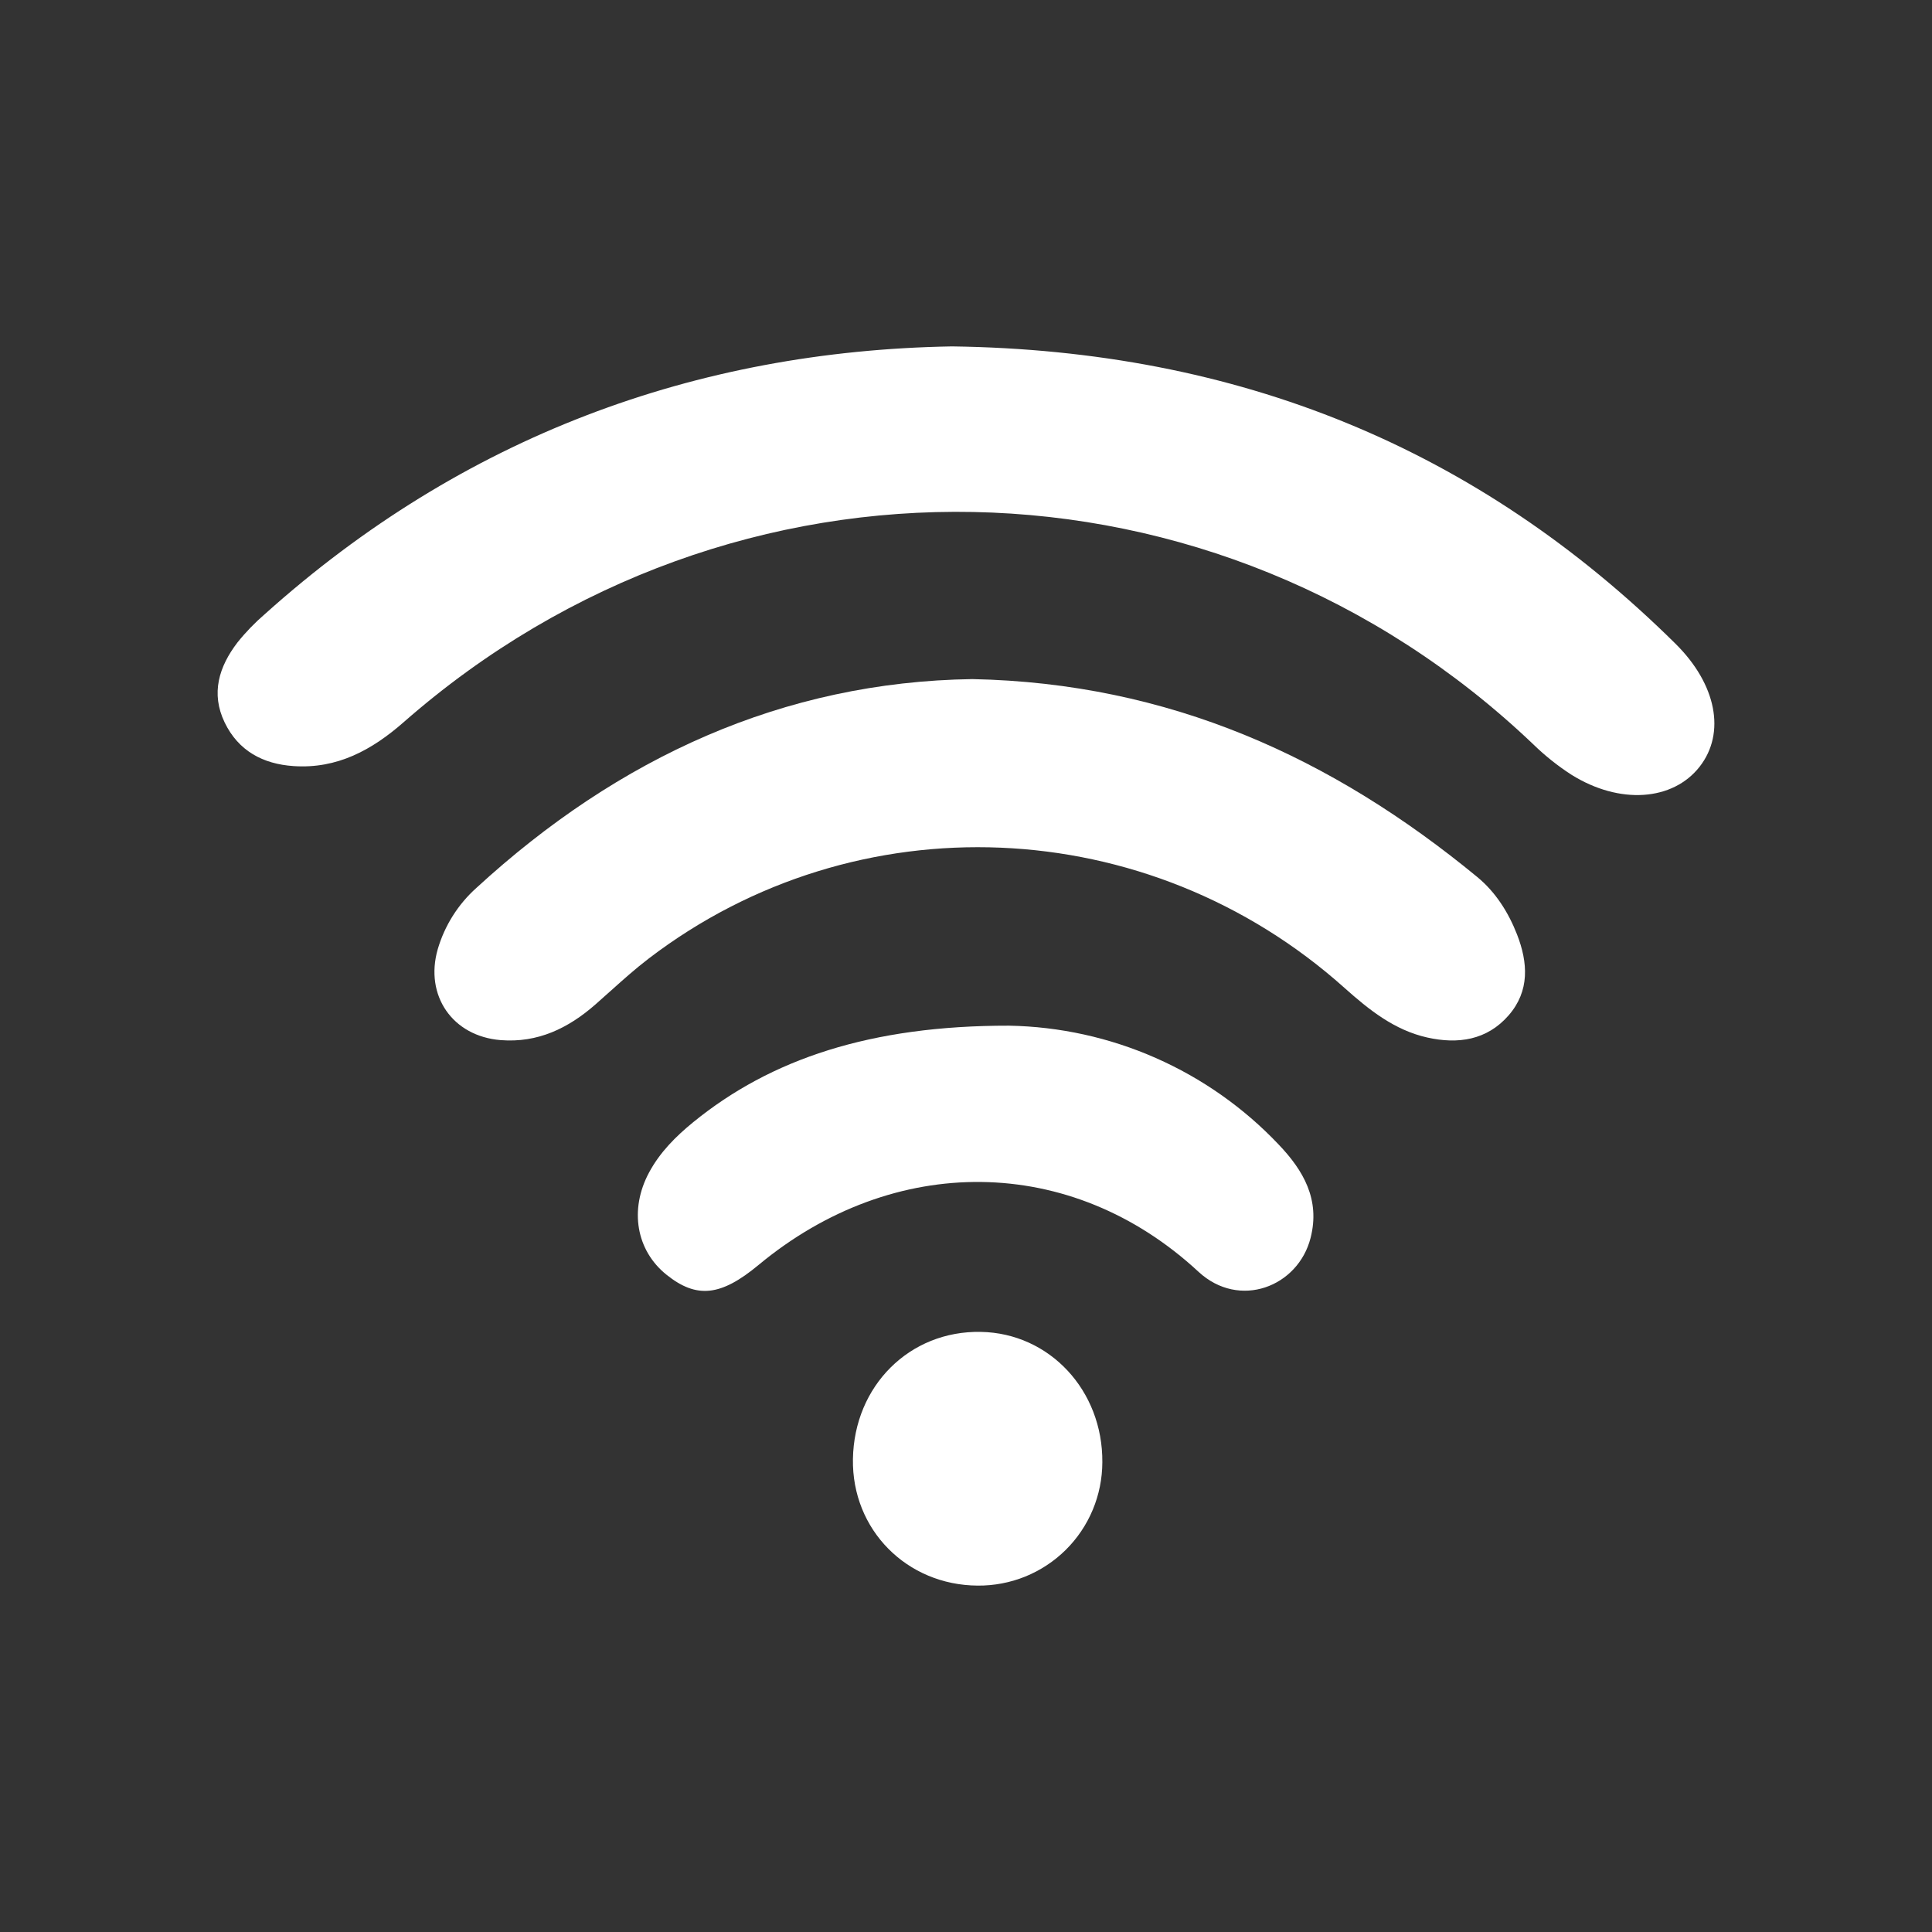 <svg width="44" height="44" viewBox="0 0 44 44" fill="none" xmlns="http://www.w3.org/2000/svg">
<rect x="0" y="0" width="44" height="44" fill="#333333" stroke="none"/>
<path d="M38.157 14.659C33.642 10.196 28.196 7.978 21.68 7.889C15.84 7.99 10.537 9.944 6.035 13.983C5.806 14.18 5.596 14.397 5.407 14.633C4.988 15.182 4.796 15.789 5.117 16.455C5.43 17.102 5.989 17.4 6.685 17.447C7.679 17.515 8.471 17.081 9.197 16.444C16.693 9.87 27.726 10.093 34.919 16.951C35.186 17.211 35.477 17.443 35.79 17.645C36.885 18.329 38.097 18.242 38.708 17.461C39.307 16.694 39.093 15.583 38.157 14.659Z" fill="white"/>
<path d="M33.646 19.975C30.344 17.256 26.632 15.556 22.143 15.466C17.839 15.529 14.084 17.251 10.851 20.22C10.432 20.595 10.127 21.079 9.969 21.618C9.667 22.673 10.305 23.6 11.403 23.688C12.247 23.755 12.941 23.418 13.558 22.878C13.67 22.78 13.78 22.681 13.891 22.581L13.892 22.581C14.179 22.323 14.467 22.065 14.773 21.831C19.504 18.214 26.142 18.491 30.618 22.497C31.179 22.998 31.756 23.461 32.506 23.629C33.204 23.785 33.865 23.691 34.359 23.123C34.841 22.568 34.799 21.923 34.55 21.283C34.353 20.778 34.06 20.316 33.646 19.975Z" fill="white"/>
<path d="M22.981 23.359C24.132 23.38 25.267 23.63 26.32 24.094C27.373 24.558 28.324 25.226 29.116 26.061C29.681 26.651 30.071 27.317 29.848 28.191C29.566 29.305 28.226 29.827 27.294 28.963C24.391 26.273 20.353 26.253 17.275 28.809C16.417 29.522 15.865 29.581 15.179 29.031C14.492 28.481 14.326 27.55 14.783 26.701C15.029 26.243 15.389 25.882 15.789 25.556C17.552 24.12 19.825 23.355 22.981 23.359Z" fill="white"/>
<path d="M24.887 34.384C25.03 34.041 25.104 33.674 25.105 33.302C25.118 31.666 23.903 30.362 22.34 30.333C20.718 30.3 19.452 31.56 19.425 33.229C19.398 34.836 20.649 36.102 22.267 36.111C22.638 36.114 23.006 36.044 23.35 35.905C23.694 35.765 24.007 35.559 24.271 35.298C24.535 35.037 24.744 34.726 24.887 34.384Z" fill="white"/>
</svg>
